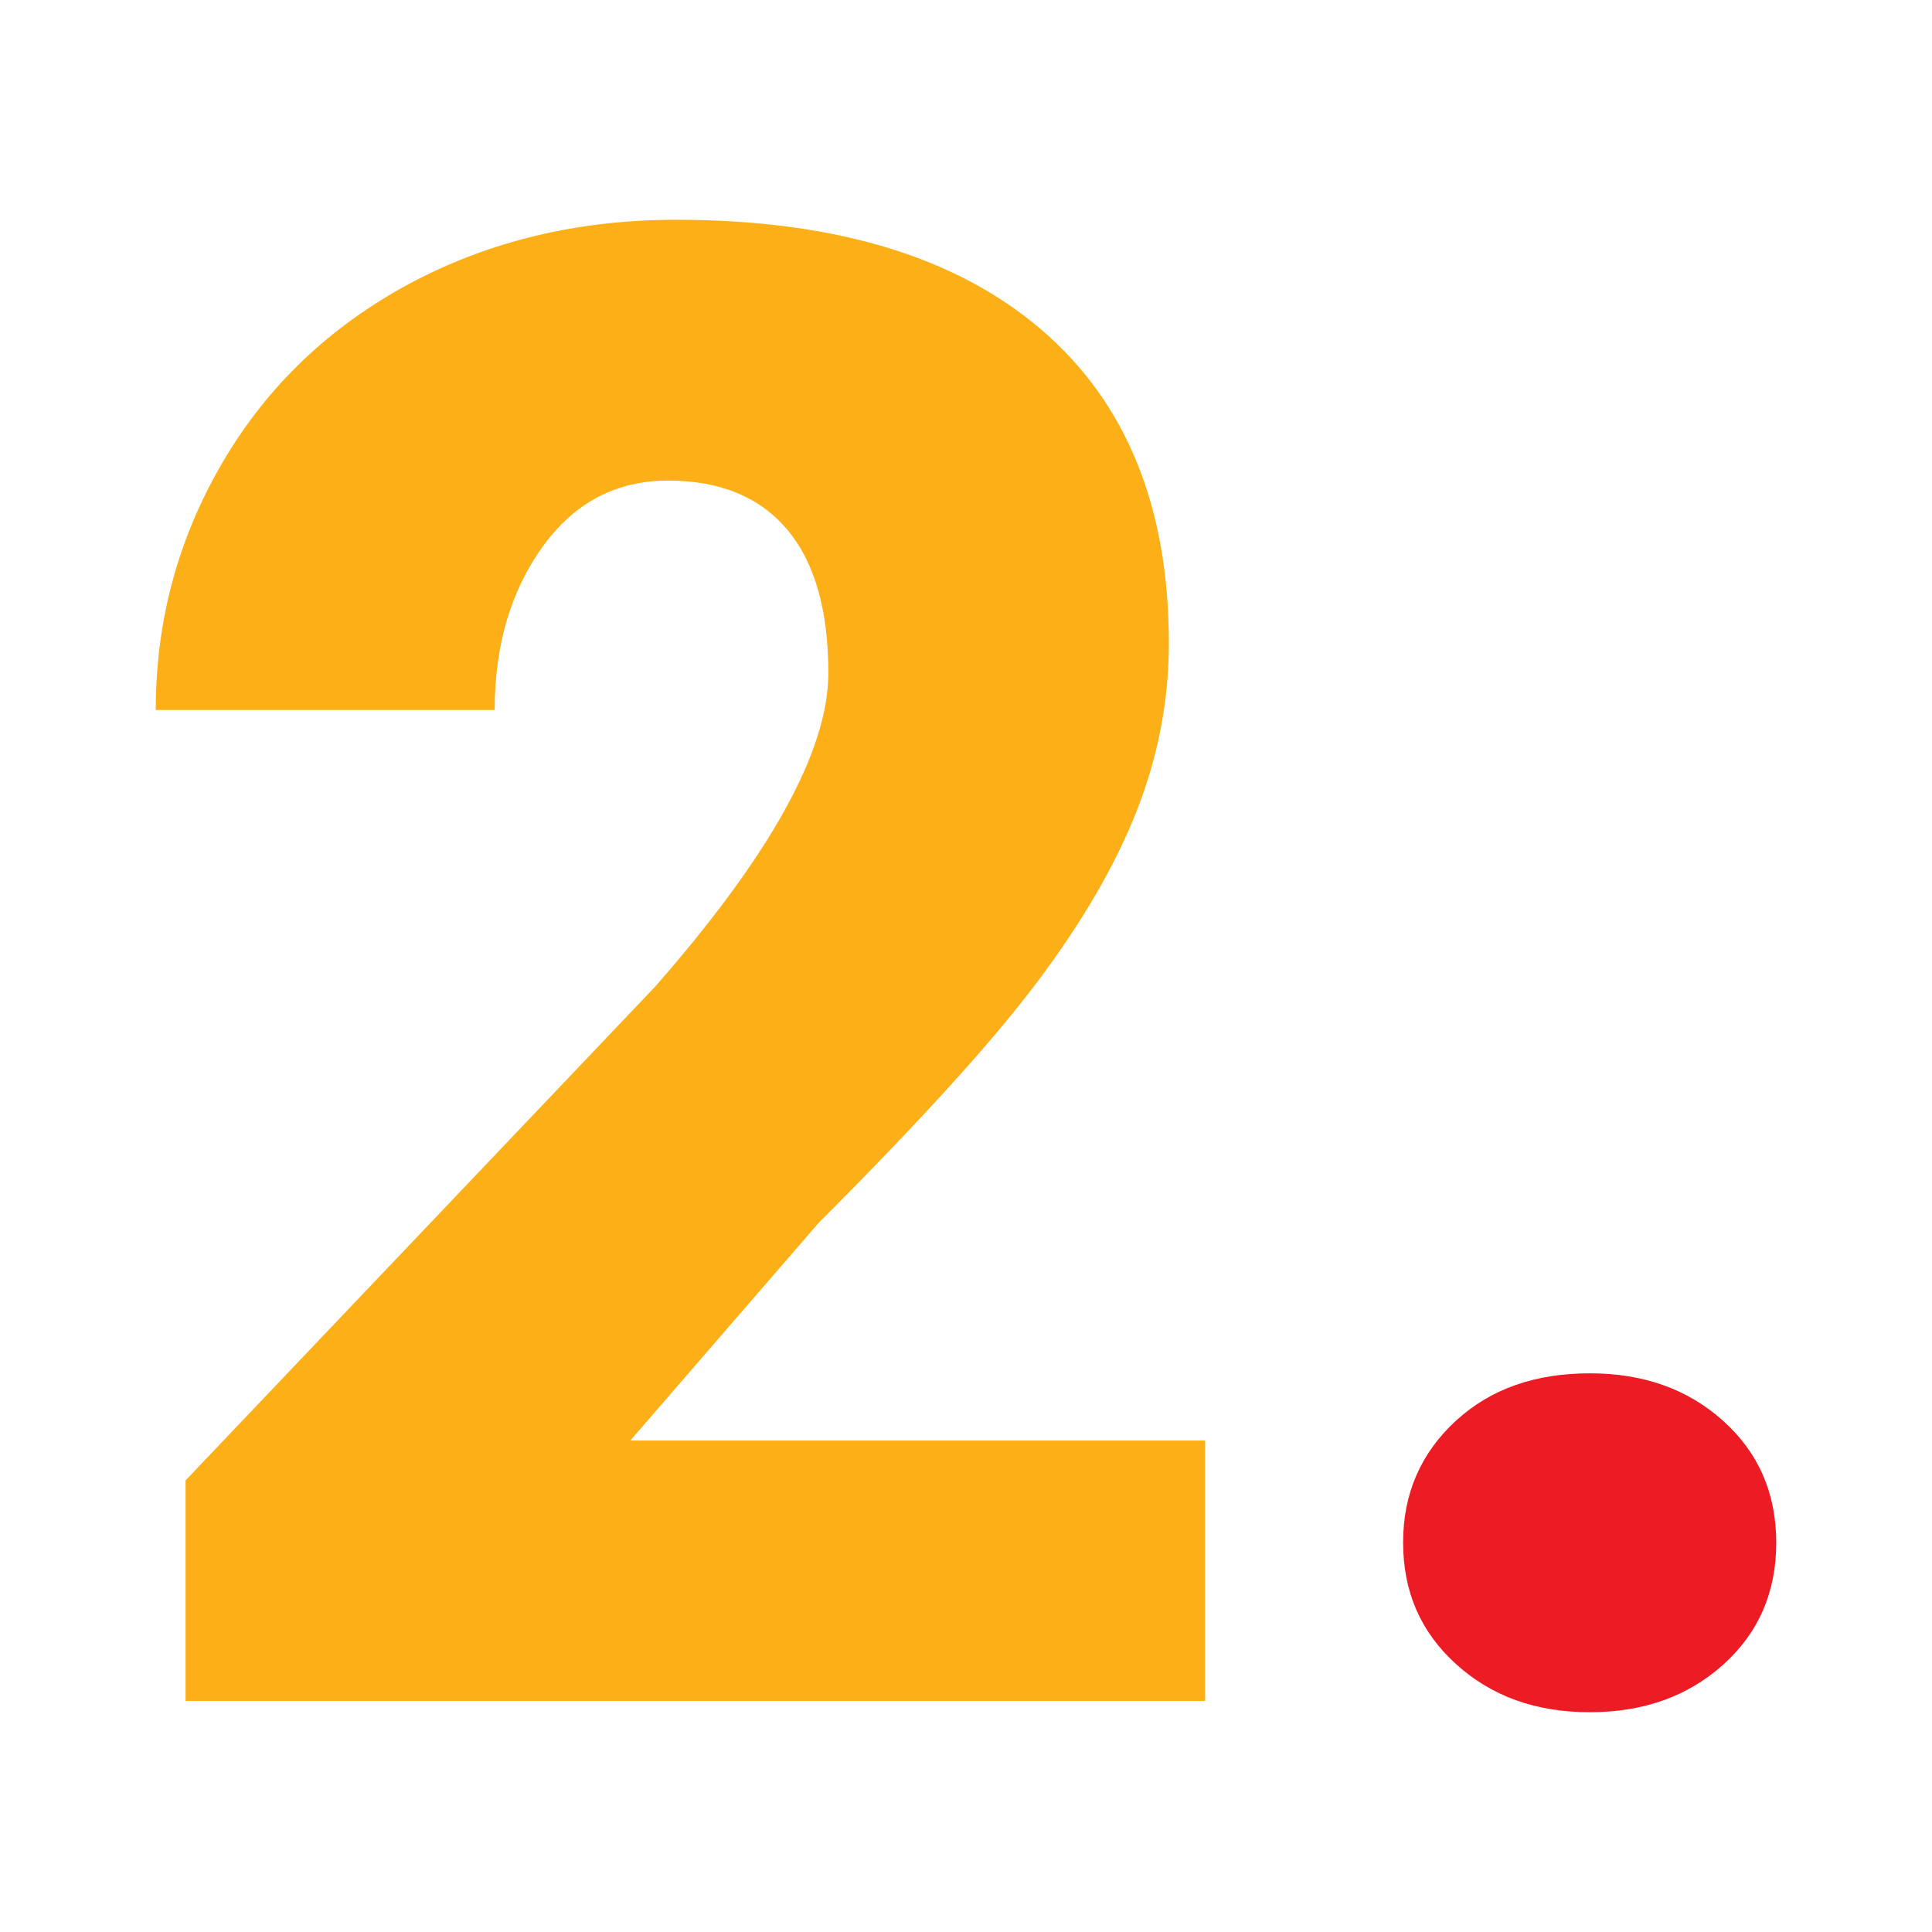 <?xml version="1.0" encoding="utf-8"?>
<!-- Generator: Adobe Illustrator 24.0.3, SVG Export Plug-In . SVG Version: 6.00 Build 0)  -->
<svg version="1.1" id="Layer_1" xmlns="http://www.w3.org/2000/svg" xmlns:xlink="http://www.w3.org/1999/xlink" x="0px" y="0px"
	 viewBox="0 0 48 48" style="enable-background:new 0 0 48 48;" xml:space="preserve">
<style type="text/css">
	.st0{opacity:0.2;fill:#FCAF17;}
	.st1{fill:#FFFFFF;}
	.st2{fill:#231E21;}
	.st3{fill:#FCAF17;}
	.st4{fill:#ED1C24;}
	.st5{fill:none;stroke:#F7B01A;stroke-width:2;stroke-miterlimit:10;}
	.st6{fill:#E21E26;}
	.st7{fill:#D4EBDC;}
	.st8{fill:#2D2E2D;}
	.st9{fill:#03B06B;}
	.st10{fill:#F5AE1B;}
	.st11{fill:#E8E7E3;}
	.st12{fill:#FCAF1A;}
	.st13{fill:#39B54A;}
	.st14{fill:#FFE0A8;}
	.st15{fill:none;stroke:#FCAF1A;stroke-width:3;stroke-miterlimit:10;}
	.st16{fill:#2D2D2B;}
	.st17{fill:#969695;}
	.st18{fill:#818180;}
	.st19{fill:none;stroke:#818180;stroke-width:2;stroke-miterlimit:10;}
	.st20{fill:none;stroke:#2D2D2B;stroke-width:2;stroke-miterlimit:10;}
	.st21{fill:none;stroke:#818180;stroke-width:3.758;stroke-miterlimit:10;}
	.st22{fill:none;stroke:#2D2D2B;stroke-width:3.758;stroke-miterlimit:10;}
	.st23{clip-path:url(#SVGID_2_);fill:none;stroke:#818180;stroke-width:2.25;stroke-miterlimit:10;}
	.st24{fill:#FFFFFF;stroke:#818180;stroke-width:2;stroke-miterlimit:10;}
	.st25{fill:none;stroke:#FCAF17;stroke-width:2;stroke-miterlimit:10;}
	.st26{fill:none;stroke:#ED1C24;stroke-width:2;stroke-miterlimit:10;}
	.st27{fill:none;stroke:#FCAF17;stroke-width:3.758;stroke-miterlimit:10;}
	.st28{fill:none;stroke:#ED1C24;stroke-width:3.758;stroke-miterlimit:10;}
	.st29{clip-path:url(#SVGID_4_);fill:none;stroke:#FCAF17;stroke-width:2.25;stroke-miterlimit:10;}
	.st30{fill:#FFFFFF;stroke:#FCAF17;stroke-width:2;stroke-miterlimit:10;}
	.st31{fill:#010101;}
	.st32{fill:none;}
	.st33{clip-path:url(#SVGID_6_);fill:#FAA31B;}
</style>
<g>
	<path class="st3" d="M29.93,42.26H4.61v-5.48l11.66-12.26c2.87-3.27,4.31-5.87,4.31-7.8c0-1.56-0.34-2.75-1.02-3.56
		s-1.67-1.22-2.96-1.22c-1.28,0-2.32,0.54-3.11,1.63s-1.2,2.45-1.2,4.07H3.87c0-2.23,0.56-4.28,1.67-6.17
		c1.11-1.89,2.66-3.36,4.63-4.42c1.98-1.06,4.19-1.59,6.63-1.59c3.92,0,6.94,0.91,9.06,2.72c2.12,1.81,3.18,4.41,3.18,7.8
		c0,1.43-0.27,2.82-0.8,4.17s-1.36,2.77-2.48,4.26c-1.12,1.49-2.93,3.48-5.42,5.97l-4.68,5.41h14.28V42.26z"/>
	<g>
		<path class="st4" d="M39.5,34.12c1.33,0,2.43,0.39,3.31,1.18c0.88,0.79,1.32,1.8,1.32,3.03c0,1.23-0.44,2.24-1.32,3.03
			c-0.88,0.79-1.99,1.18-3.31,1.18c-1.35,0-2.45-0.4-3.33-1.2s-1.31-1.8-1.31-3.02c0-1.21,0.44-2.22,1.31-3.02
			S38.15,34.12,39.5,34.12z"/>
	</g>
	<line class="st32" x1="11.82" y1="36.31" x2="11.5" y2="38.85"/>
</g>
</svg>
